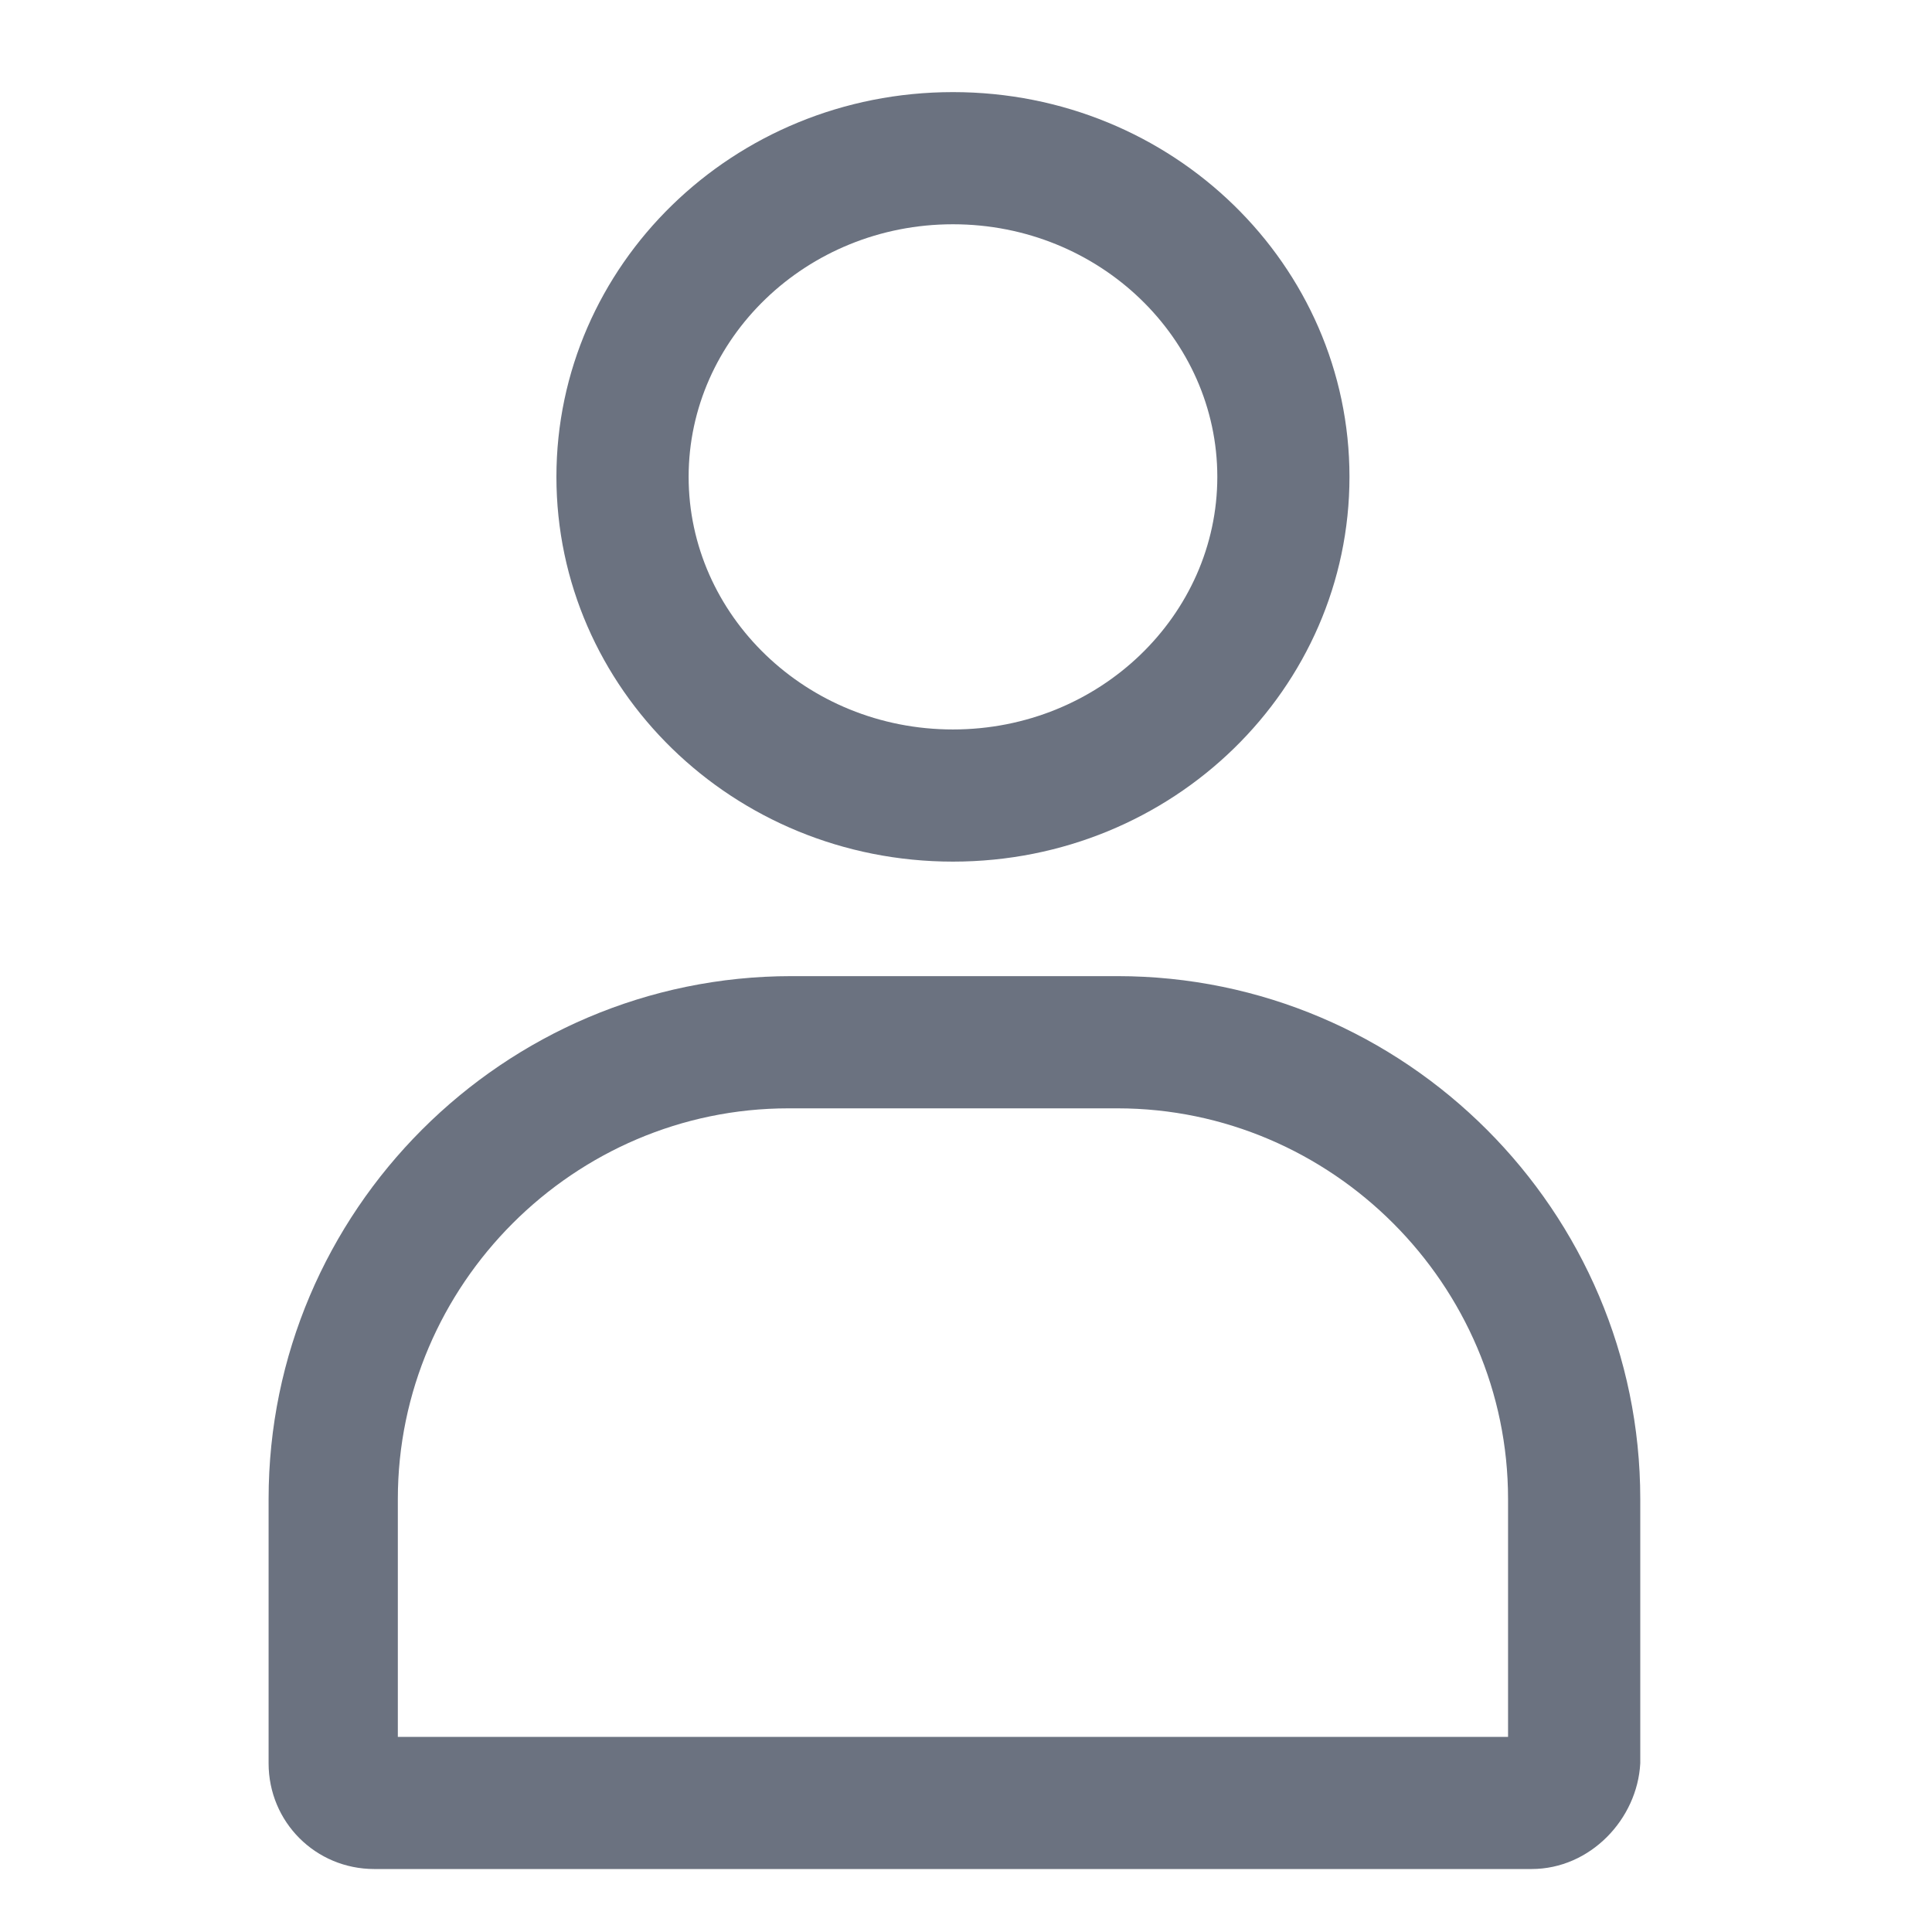 <svg width="37" height="37" viewBox="0 0 37 37" fill="none" xmlns="http://www.w3.org/2000/svg">
<path d="M18.25 16.501C14.031 16.501 10.656 13.182 10.656 9.132C10.656 5.082 14.031 1.764 18.25 1.764C22.469 1.764 25.844 5.082 25.844 9.132C25.844 13.182 22.469 16.501 18.25 16.501ZM18.25 4.295C15.438 4.295 13.188 6.489 13.188 9.132C13.188 11.776 15.438 13.97 18.25 13.97C21.063 13.97 23.313 11.776 23.313 9.132C23.313 6.489 21.063 4.295 18.25 4.295Z" fill="#6B7280"/>
<path d="M29.331 35.794H7.169C6.044 35.794 5.144 34.894 5.144 33.769V28.707C5.144 23.194 9.644 18.694 15.156 18.694H21.4C26.913 18.694 31.413 23.194 31.413 28.707V33.769C31.357 34.838 30.456 35.794 29.331 35.794ZM7.675 33.263H28.881V28.707C28.881 24.601 25.506 21.226 21.4 21.226H15.1C10.994 21.226 7.619 24.601 7.619 28.707V33.263H7.675Z" fill="#6B7280"/>
</svg>
